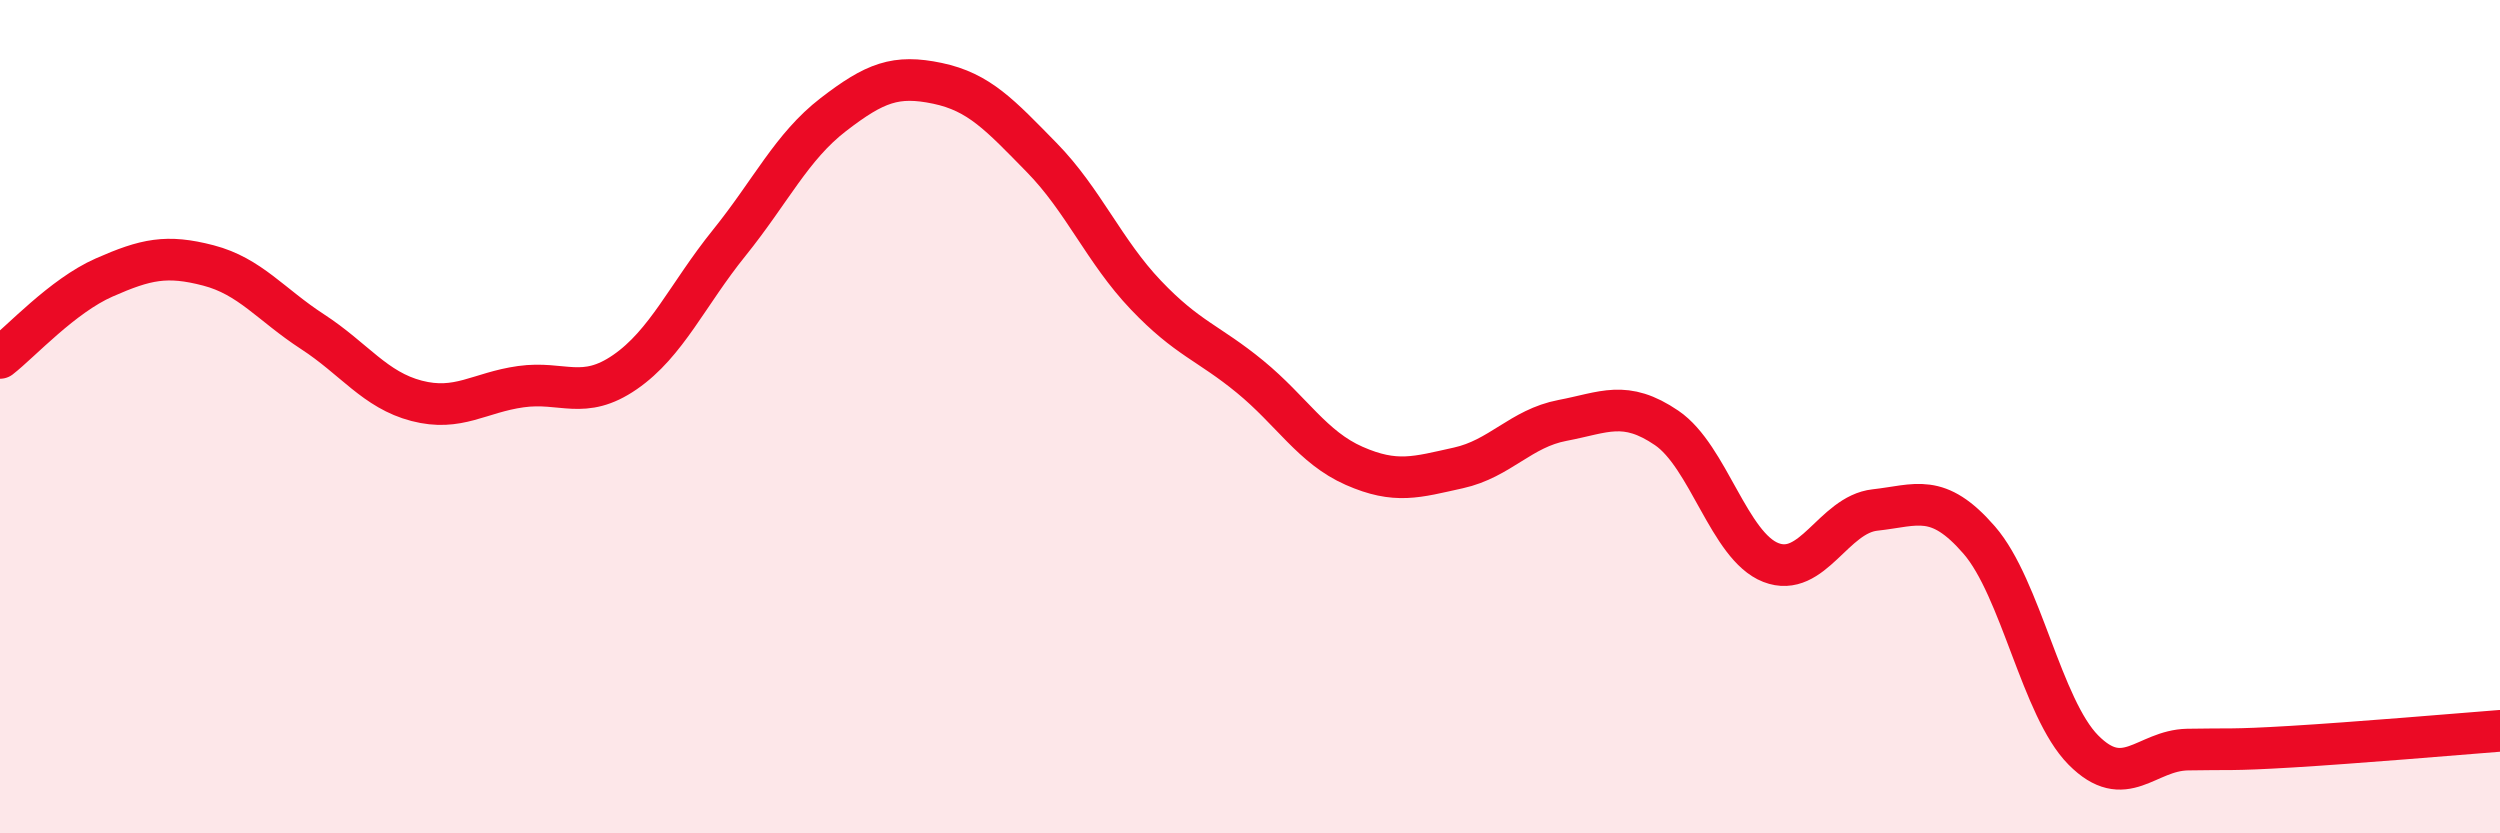 
    <svg width="60" height="20" viewBox="0 0 60 20" xmlns="http://www.w3.org/2000/svg">
      <path
        d="M 0,8.59 C 0.5,8.2 1.5,7.1 2.5,6.66 C 3.5,6.22 4,6.11 5,6.37 C 6,6.63 6.5,7.31 7.5,7.96 C 8.5,8.61 9,9.36 10,9.62 C 11,9.88 11.5,9.42 12.5,9.28 C 13.5,9.14 14,9.62 15,8.93 C 16,8.24 16.5,7.07 17.5,5.83 C 18.5,4.59 19,3.52 20,2.75 C 21,1.98 21.5,1.79 22.5,2 C 23.5,2.21 24,2.76 25,3.78 C 26,4.8 26.5,6.03 27.5,7.08 C 28.5,8.13 29,8.22 30,9.04 C 31,9.86 31.5,10.74 32.5,11.18 C 33.5,11.62 34,11.45 35,11.23 C 36,11.01 36.5,10.28 37.5,10.09 C 38.5,9.9 39,9.59 40,10.27 C 41,10.95 41.5,13.11 42.5,13.5 C 43.5,13.89 44,12.35 45,12.24 C 46,12.13 46.5,11.81 47.5,12.96 C 48.5,14.11 49,16.99 50,18 C 51,19.01 51.5,18.01 52.5,17.99 C 53.5,17.97 53.5,18.01 55,17.92 C 56.5,17.83 59,17.62 60,17.54L60 20L0 20Z"
        fill="#EB0A25"
        opacity="0.1"
        stroke-linecap="round"
        stroke-linejoin="round"
      />
      <path
        d="M 0,8.59 C 0.5,8.2 1.5,7.1 2.5,6.66 C 3.5,6.22 4,6.11 5,6.37 C 6,6.63 6.5,7.31 7.5,7.96 C 8.5,8.61 9,9.36 10,9.62 C 11,9.88 11.5,9.42 12.5,9.28 C 13.5,9.14 14,9.62 15,8.93 C 16,8.24 16.5,7.07 17.5,5.83 C 18.5,4.59 19,3.52 20,2.75 C 21,1.98 21.5,1.79 22.5,2 C 23.5,2.21 24,2.76 25,3.78 C 26,4.8 26.5,6.03 27.5,7.08 C 28.5,8.13 29,8.22 30,9.04 C 31,9.86 31.5,10.74 32.5,11.18 C 33.5,11.62 34,11.45 35,11.23 C 36,11.01 36.5,10.28 37.5,10.09 C 38.5,9.9 39,9.59 40,10.27 C 41,10.95 41.5,13.11 42.5,13.5 C 43.5,13.89 44,12.35 45,12.24 C 46,12.13 46.5,11.81 47.5,12.96 C 48.5,14.11 49,16.99 50,18 C 51,19.01 51.5,18.01 52.5,17.99 C 53.5,17.97 53.5,18.01 55,17.92 C 56.5,17.83 59,17.62 60,17.54"
        stroke="#EB0A25"
        stroke-width="1"
        fill="none"
        stroke-linecap="round"
        stroke-linejoin="round"
      />
    </svg>
  